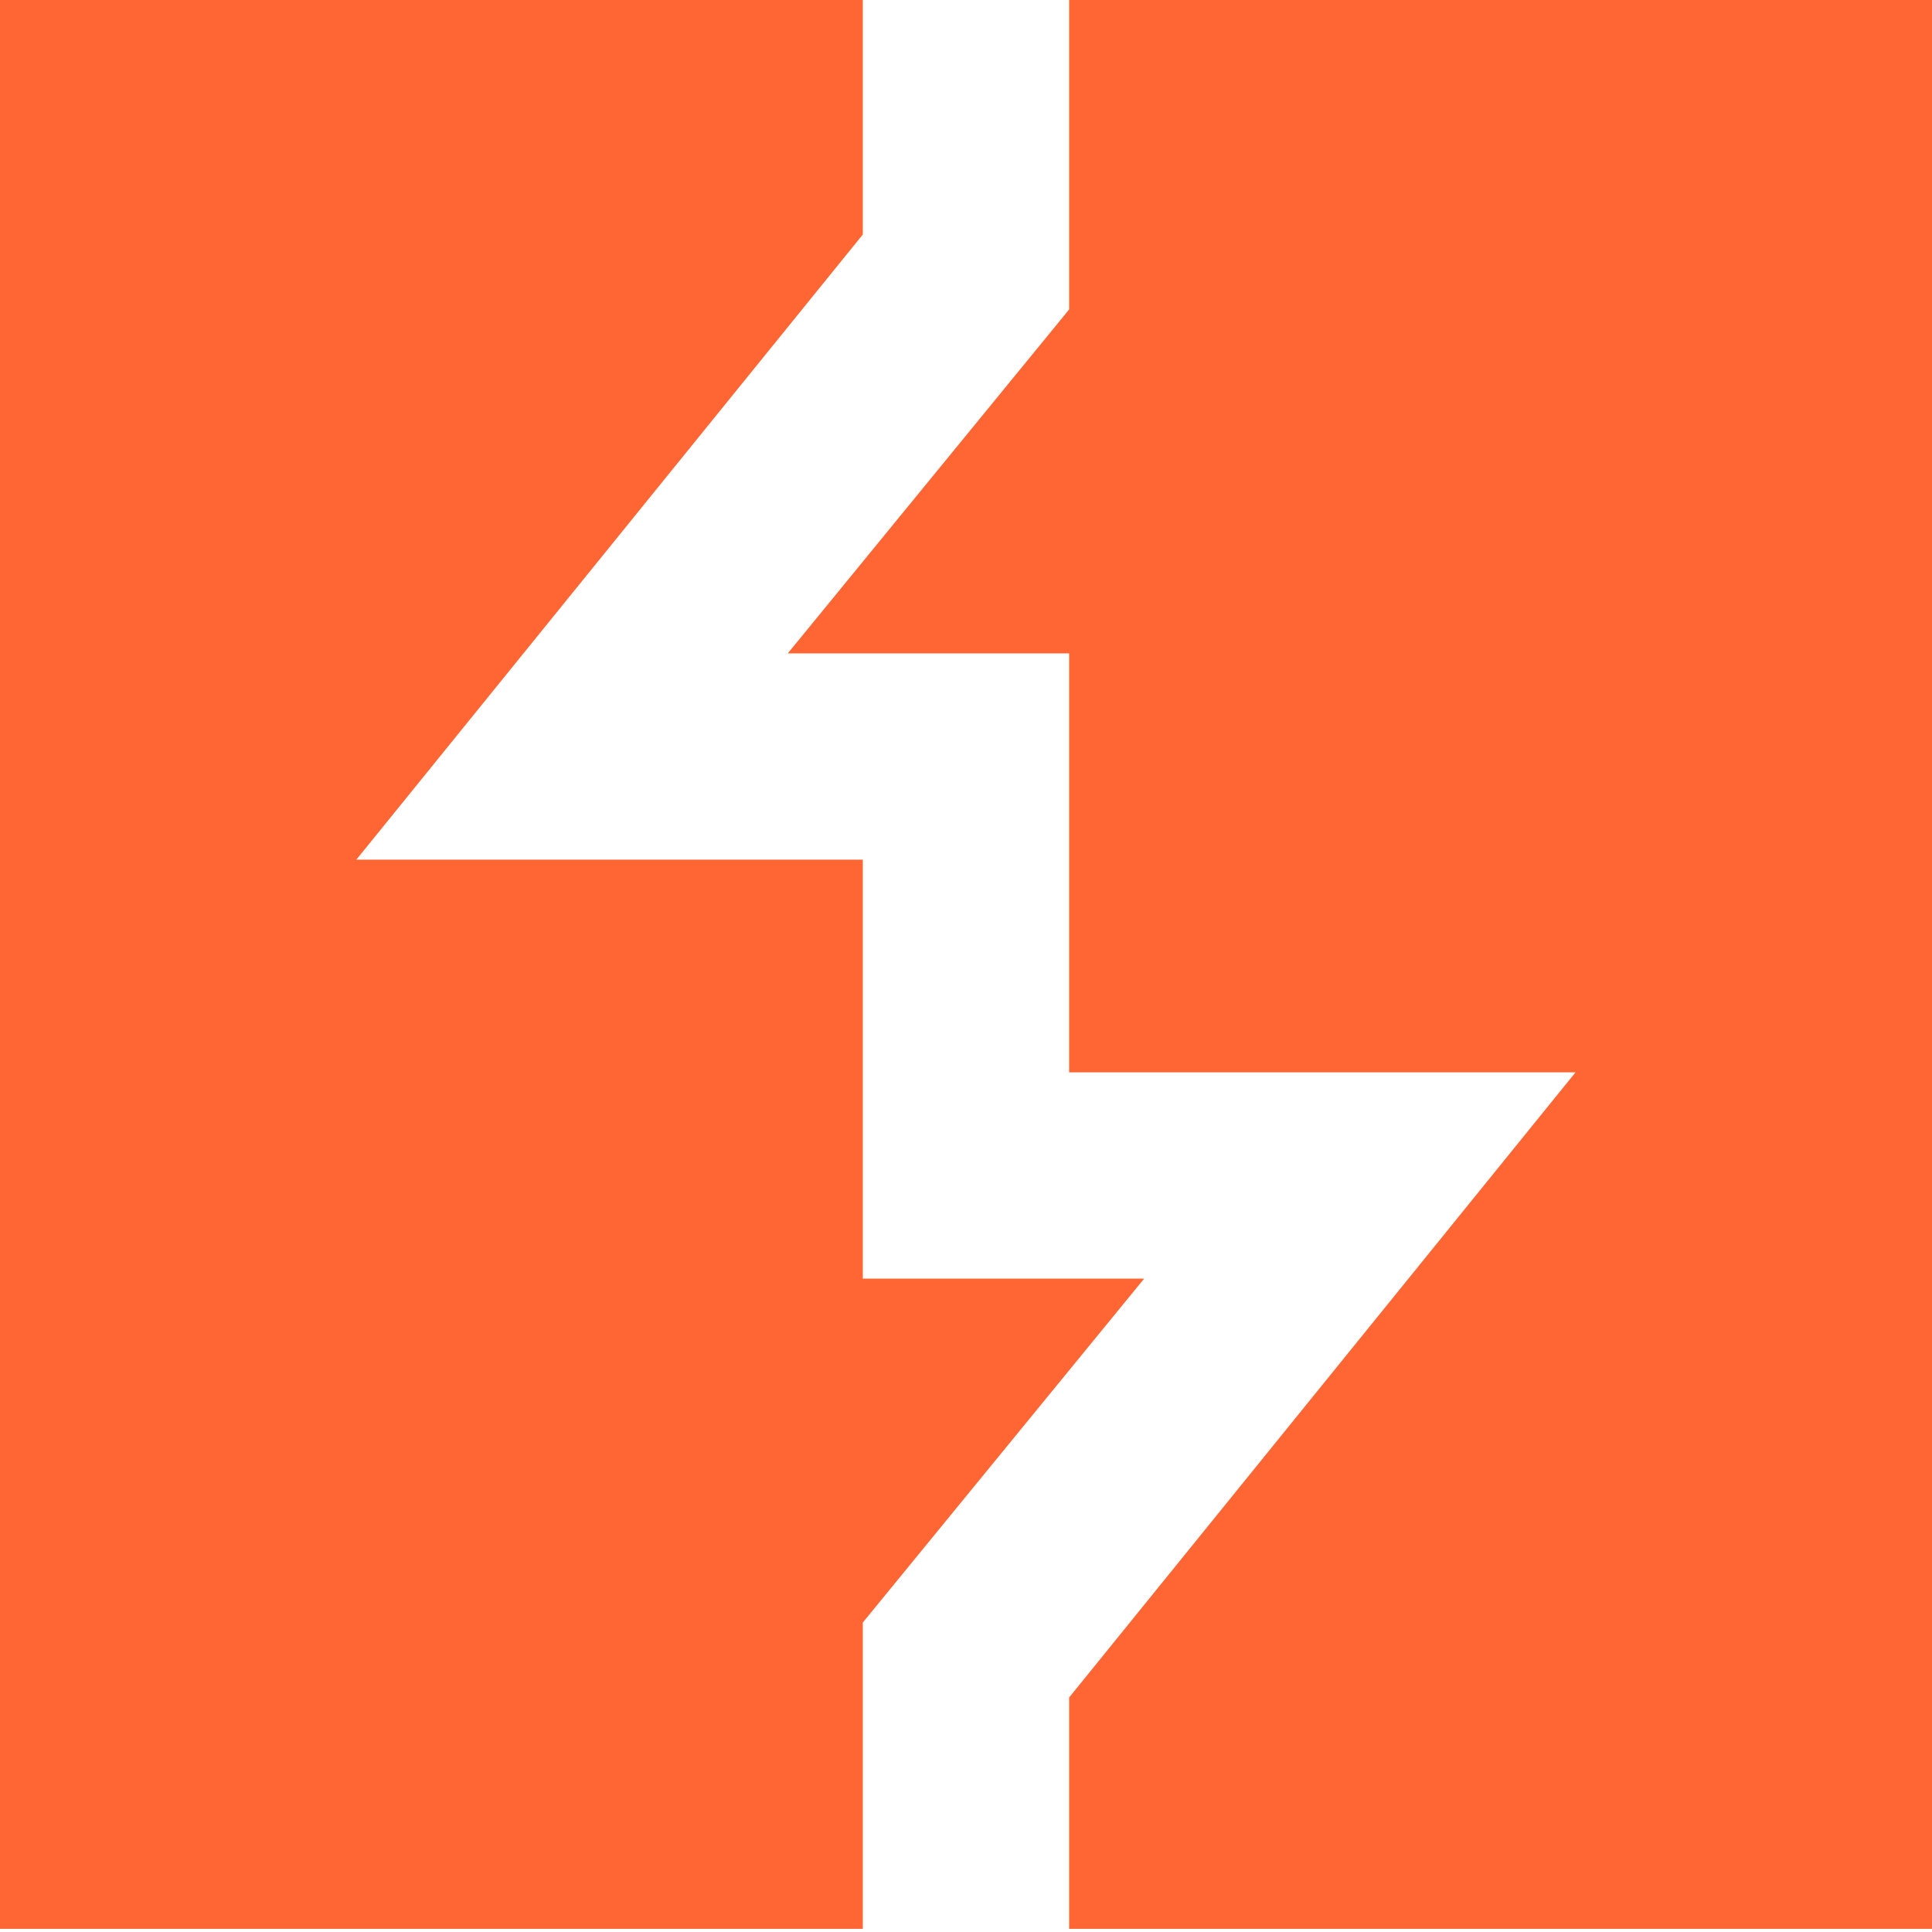 <svg width="32" height="32" viewBox="0 0 32 32" fill="none" xmlns="http://www.w3.org/2000/svg">
<rect x="0" y="0" width="32" height="32" fill="#333333" stroke="none"/>
<g clip-path="url(#clip0_3705_79377)">
<rect width="32" height="32" fill="white"/>
<path d="M32 -0.052H0V31.948H32V-0.052Z" fill="#FF6633"/>
<path d="M17.708 32.052H14.291V26.874L18.951 21.178H14.291V14.239H5.902L14.291 3.884V-0.052H17.708V5.126L13.048 10.822H17.708V17.761H26.096L17.708 28.116V32.052Z" fill="white"/>
</g>
<defs>
<clipPath id="clip0_3705_79377">
<rect width="32" height="32" fill="white"/>
</clipPath>
</defs>
</svg>
